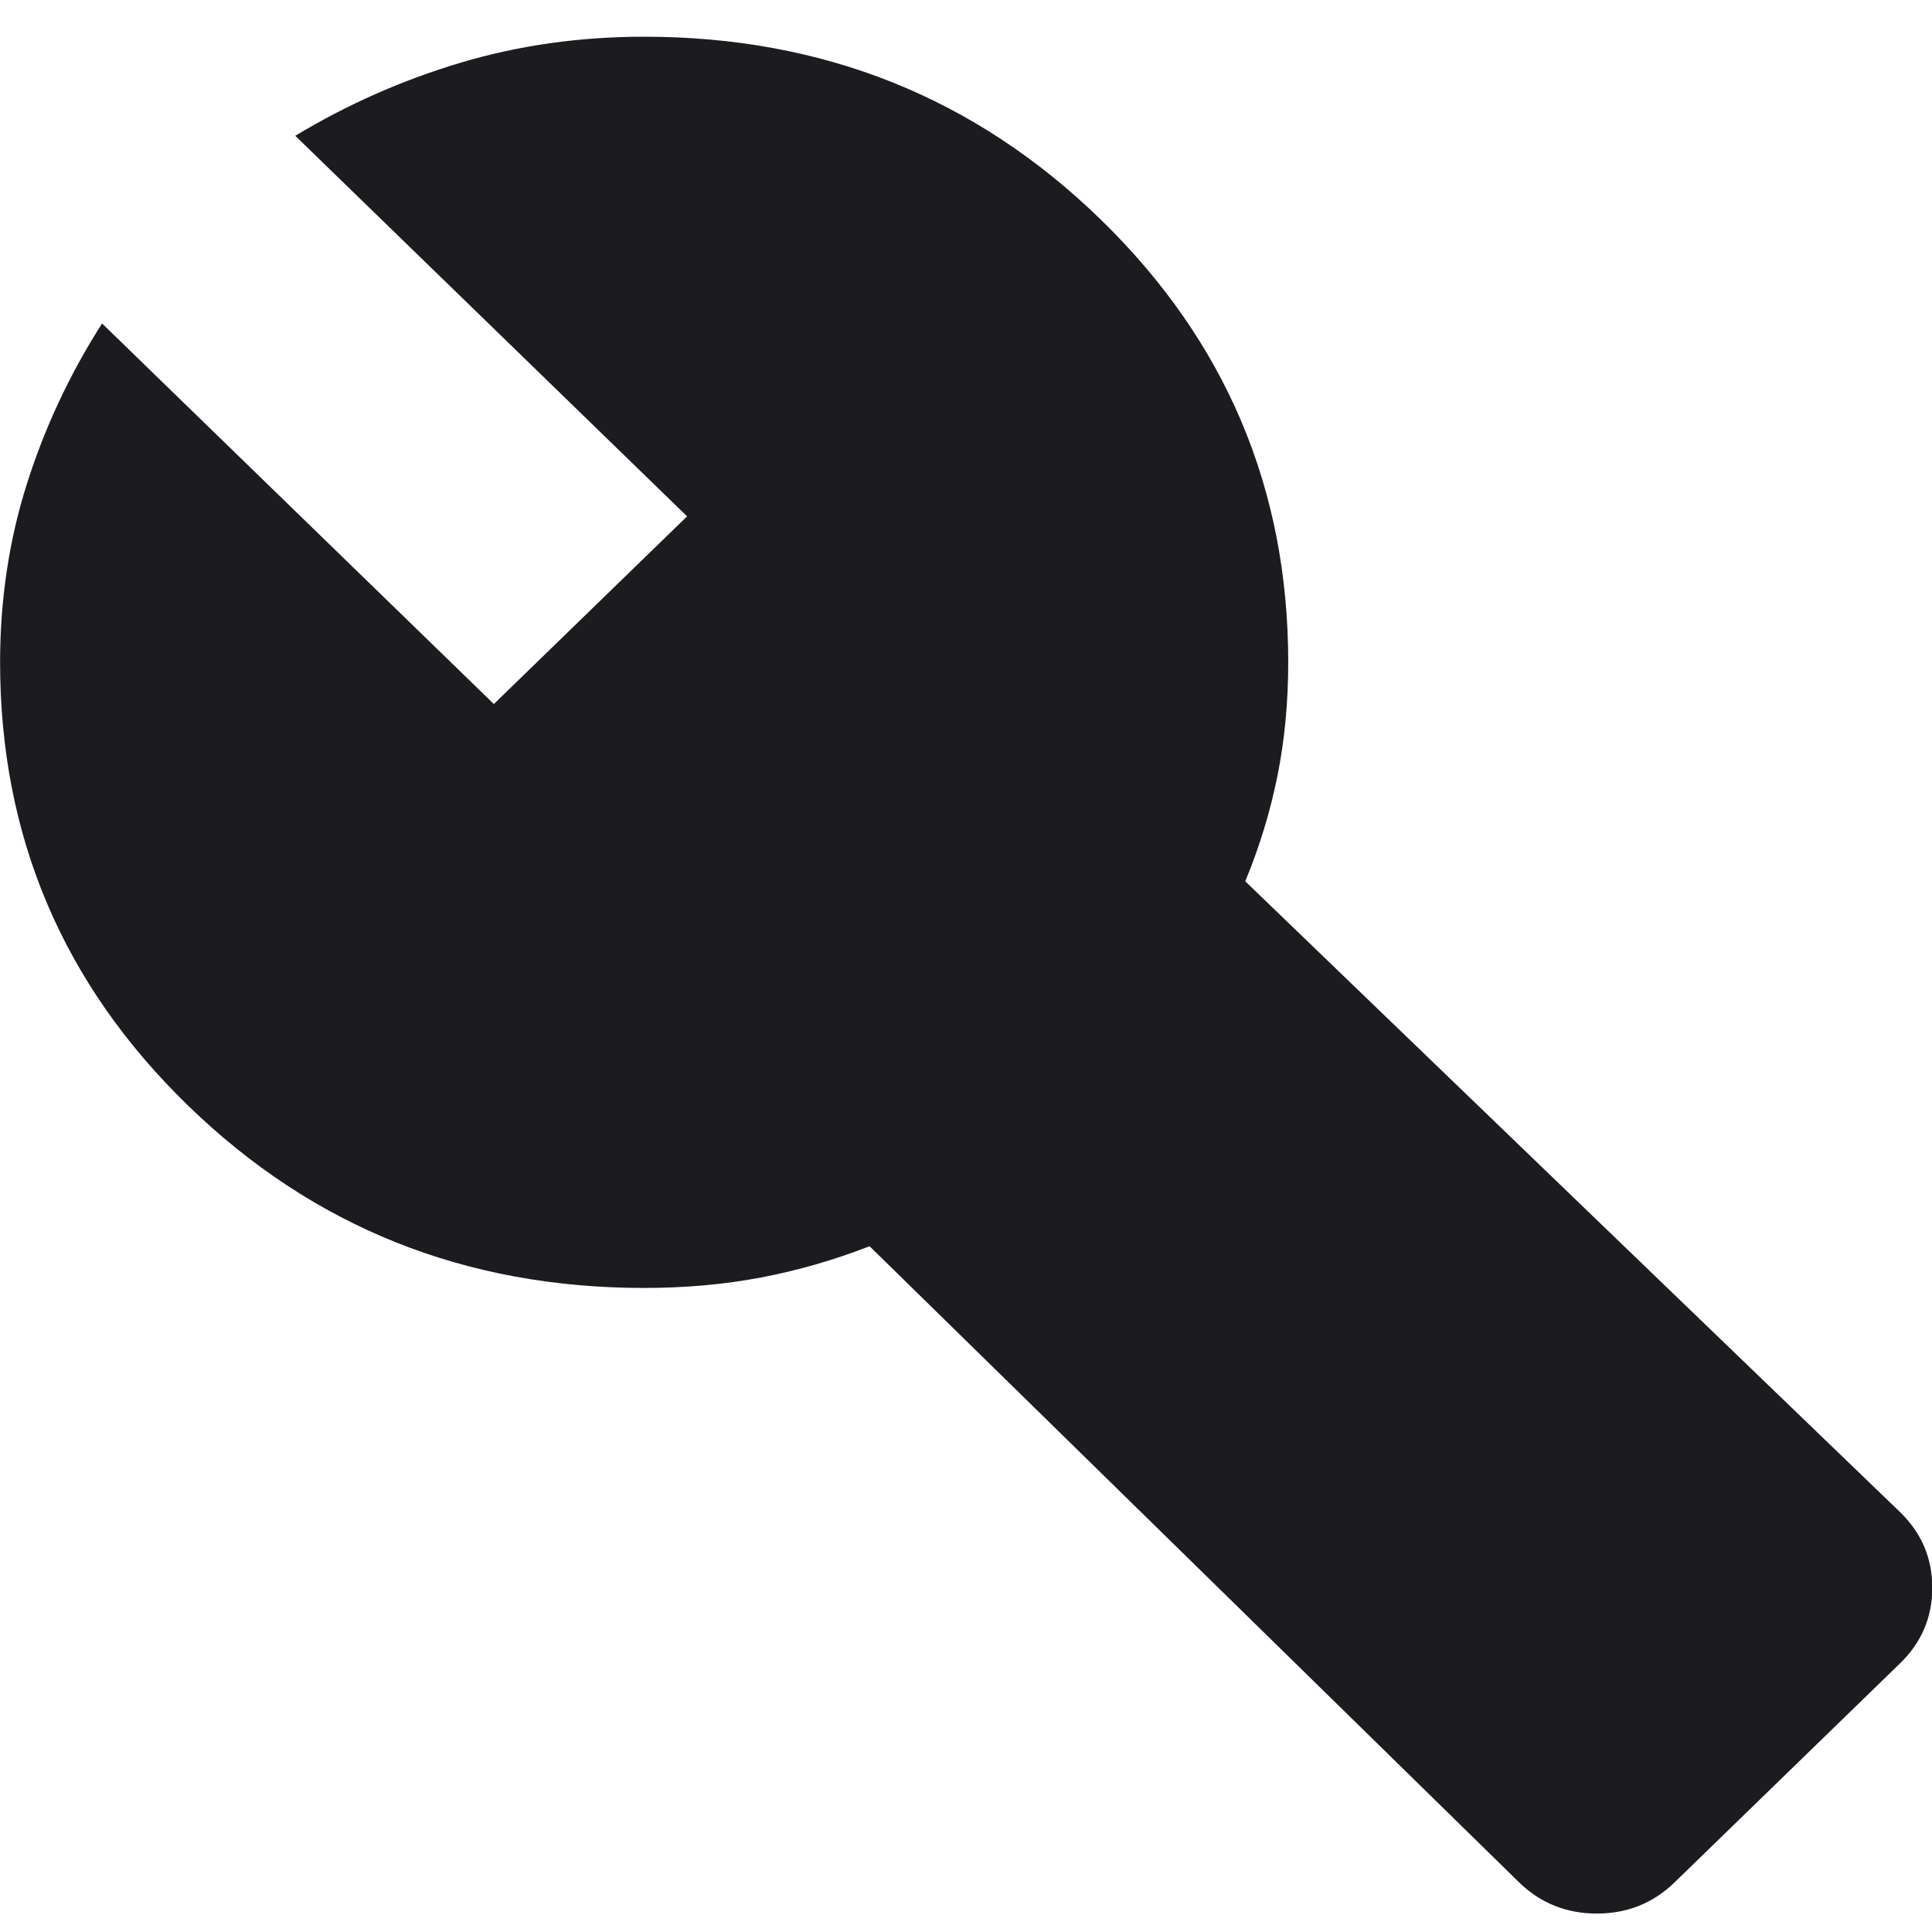 <svg width="42" height="42" viewBox="0 0 42 42" fill="none" xmlns="http://www.w3.org/2000/svg">
<path d="M33.022 40.919L18.904 27.092C18.126 27.394 17.338 27.621 16.541 27.772C15.744 27.923 14.898 27.999 14.003 27.999C10.114 27.999 6.808 26.677 4.086 24.032C1.363 21.388 0.002 18.176 0.002 14.399C0.002 13.039 0.196 11.745 0.585 10.517C0.974 9.289 1.519 8.127 2.219 7.032L10.736 15.305L14.937 11.225L6.419 2.952C7.547 2.272 8.743 1.743 10.007 1.365C11.271 0.987 12.603 0.798 14.003 0.798C17.893 0.798 21.198 2.12 23.921 4.765C26.643 7.409 28.005 10.621 28.005 14.399C28.005 15.268 27.927 16.089 27.771 16.864C27.616 17.638 27.383 18.403 27.071 19.159L41.306 32.872C41.773 33.326 42.006 33.873 42.006 34.516C42.006 35.158 41.773 35.706 41.306 36.159L36.406 40.919C35.939 41.373 35.375 41.599 34.714 41.599C34.053 41.599 33.489 41.373 33.022 40.919Z" fill="#1C1B1F"/>
</svg>
